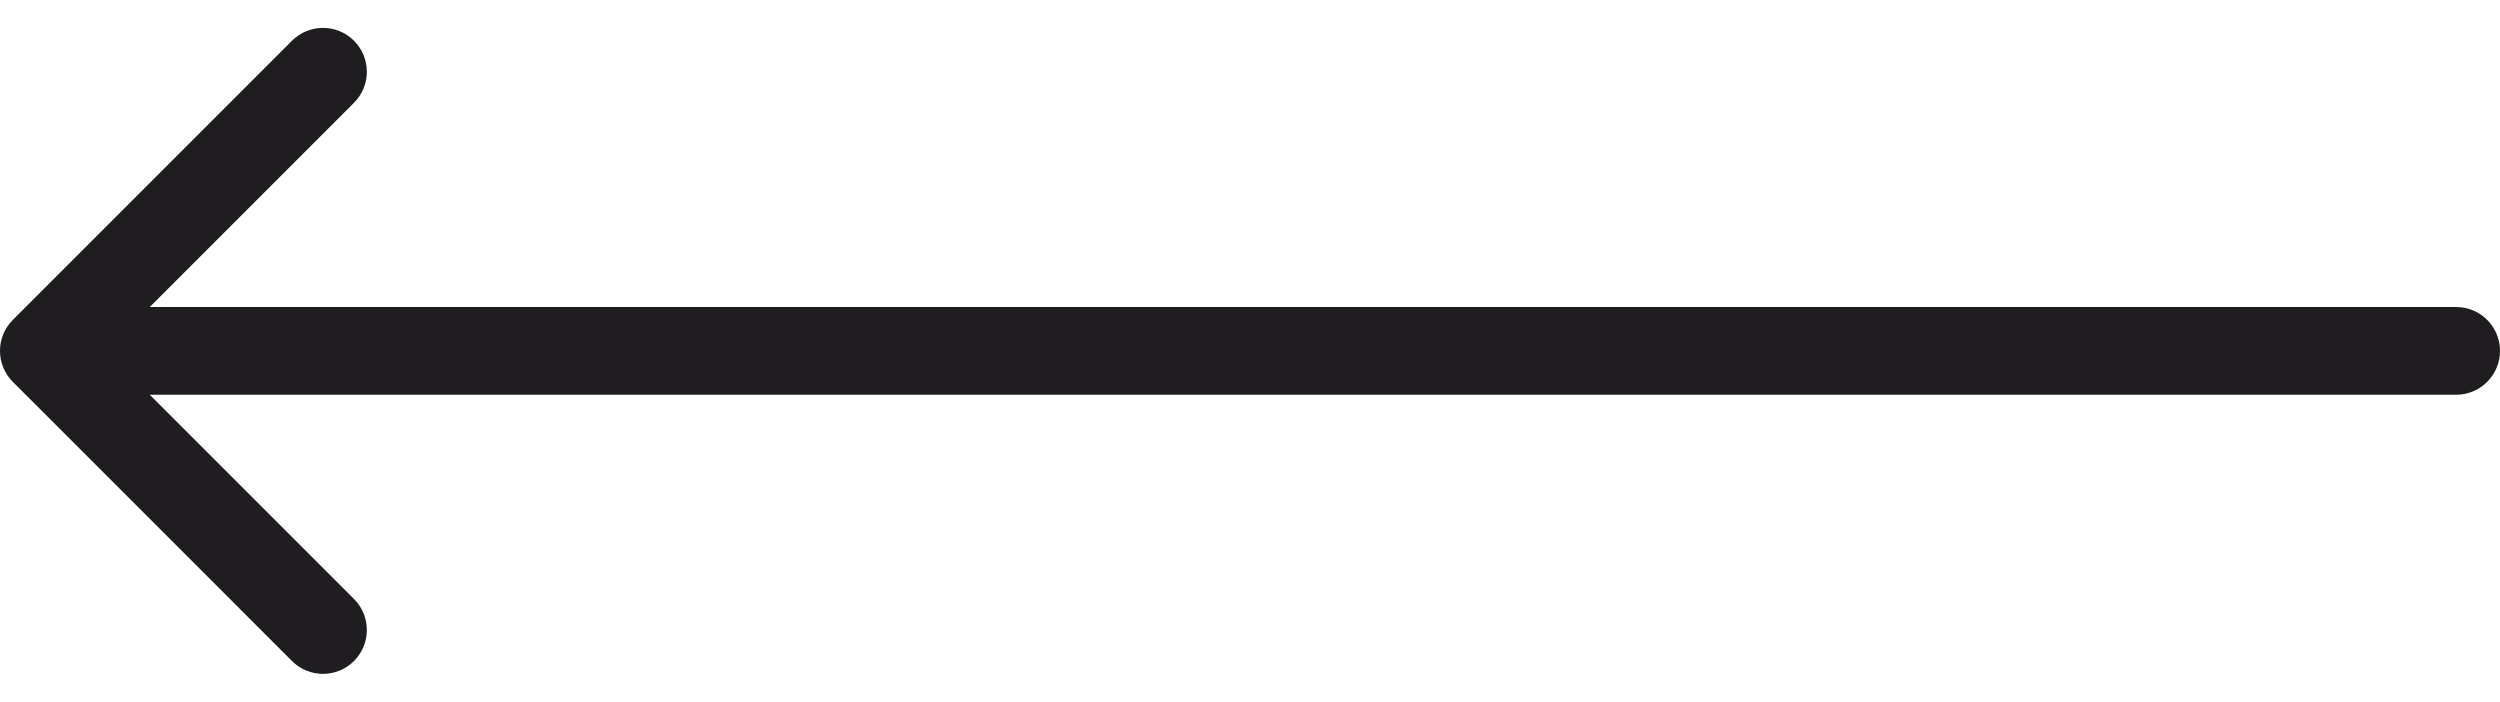 <svg width="57" height="16" viewBox="0 0 57 16" fill="none" xmlns="http://www.w3.org/2000/svg">
<path d="M56 9C56.552 9 57 8.552 57 8C57 7.448 56.552 7 56 7V9ZM0.293 7.293C-0.098 7.683 -0.098 8.317 0.293 8.707L6.657 15.071C7.047 15.462 7.681 15.462 8.071 15.071C8.462 14.681 8.462 14.047 8.071 13.657L2.414 8L8.071 2.343C8.462 1.953 8.462 1.319 8.071 0.929C7.681 0.538 7.047 0.538 6.657 0.929L0.293 7.293ZM56 7L1 7V9L56 9V7Z" fill="#1F1D20"/>
</svg>
